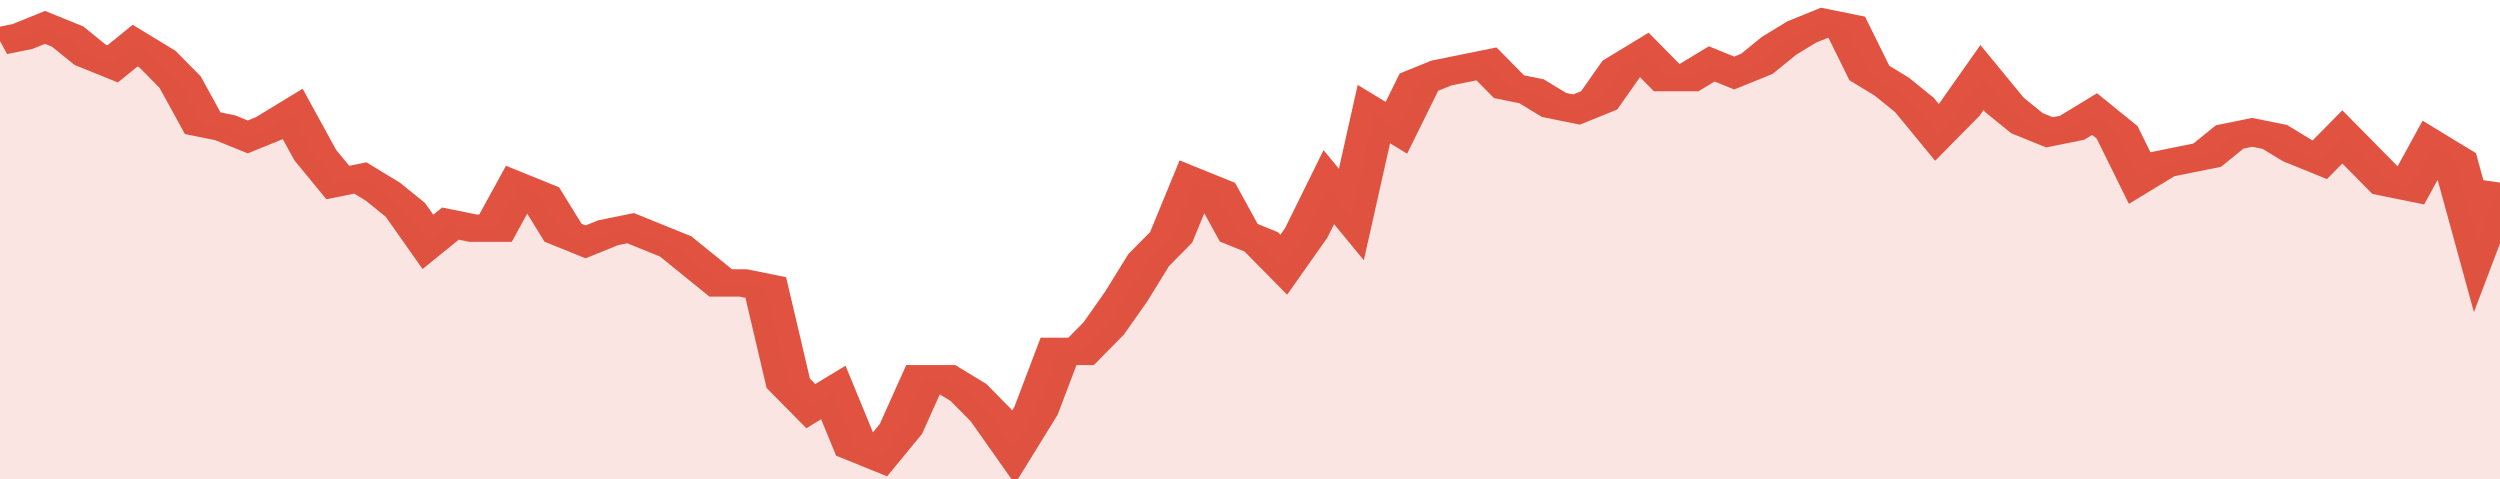 <svg xmlns="http://www.w3.org/2000/svg" viewBox="0 0 333 105" width="120" height="23" preserveAspectRatio="none">
				 <polyline fill="none" stroke="#E15241" stroke-width="6" points="0, 9 3, 8 6, 6 9, 8 12, 12 15, 14 18, 10 21, 13 24, 18 27, 27 30, 28 33, 30 36, 28 39, 25 42, 34 45, 40 48, 39 51, 42 54, 46 57, 53 60, 49 63, 50 66, 50 69, 41 72, 43 75, 51 78, 53 81, 51 84, 50 87, 52 90, 54 93, 58 96, 62 99, 62 102, 63 105, 84 108, 89 111, 86 114, 98 117, 100 120, 94 123, 83 126, 83 129, 86 132, 91 135, 98 138, 90 141, 77 144, 77 147, 72 150, 65 153, 57 156, 52 159, 40 162, 42 165, 51 168, 53 171, 58 174, 51 177, 41 180, 47 183, 25 186, 28 189, 18 192, 16 195, 15 198, 14 201, 19 204, 20 207, 23 210, 24 213, 22 216, 15 219, 12 222, 17 225, 17 228, 14 231, 16 234, 14 237, 10 240, 7 243, 5 246, 6 249, 16 252, 19 255, 23 258, 29 261, 24 264, 17 267, 23 270, 27 273, 29 276, 28 279, 25 282, 29 285, 39 288, 36 291, 35 294, 34 297, 30 300, 29 303, 30 306, 33 309, 35 312, 30 315, 35 318, 40 321, 41 324, 32 327, 35 330, 53 333, 40 333, 40 "> </polyline>
				 <polygon fill="#E15241" opacity="0.15" points="0, 105 0, 9 3, 8 6, 6 9, 8 12, 12 15, 14 18, 10 21, 13 24, 18 27, 27 30, 28 33, 30 36, 28 39, 25 42, 34 45, 40 48, 39 51, 42 54, 46 57, 53 60, 49 63, 50 66, 50 69, 41 72, 43 75, 51 78, 53 81, 51 84, 50 87, 52 90, 54 93, 58 96, 62 99, 62 102, 63 105, 84 108, 89 111, 86 114, 98 117, 100 120, 94 123, 83 126, 83 129, 86 132, 91 135, 98 138, 90 141, 77 144, 77 147, 72 150, 65 153, 57 156, 52 159, 40 162, 42 165, 51 168, 53 171, 58 174, 51 177, 41 180, 47 183, 25 186, 28 189, 18 192, 16 195, 15 198, 14 201, 19 204, 20 207, 23 210, 24 213, 22 216, 15 219, 12 222, 17 225, 17 228, 14 231, 16 234, 14 237, 10 240, 7 243, 5 246, 6 249, 16 252, 19 255, 23 258, 29 261, 24 264, 17 267, 23 270, 27 273, 29 276, 28 279, 25 282, 29 285, 39 288, 36 291, 35 294, 34 297, 30 300, 29 303, 30 306, 33 309, 35 312, 30 315, 35 318, 40 321, 41 324, 32 327, 35 330, 53 333, 40 333, 105 "></polygon>
			</svg>